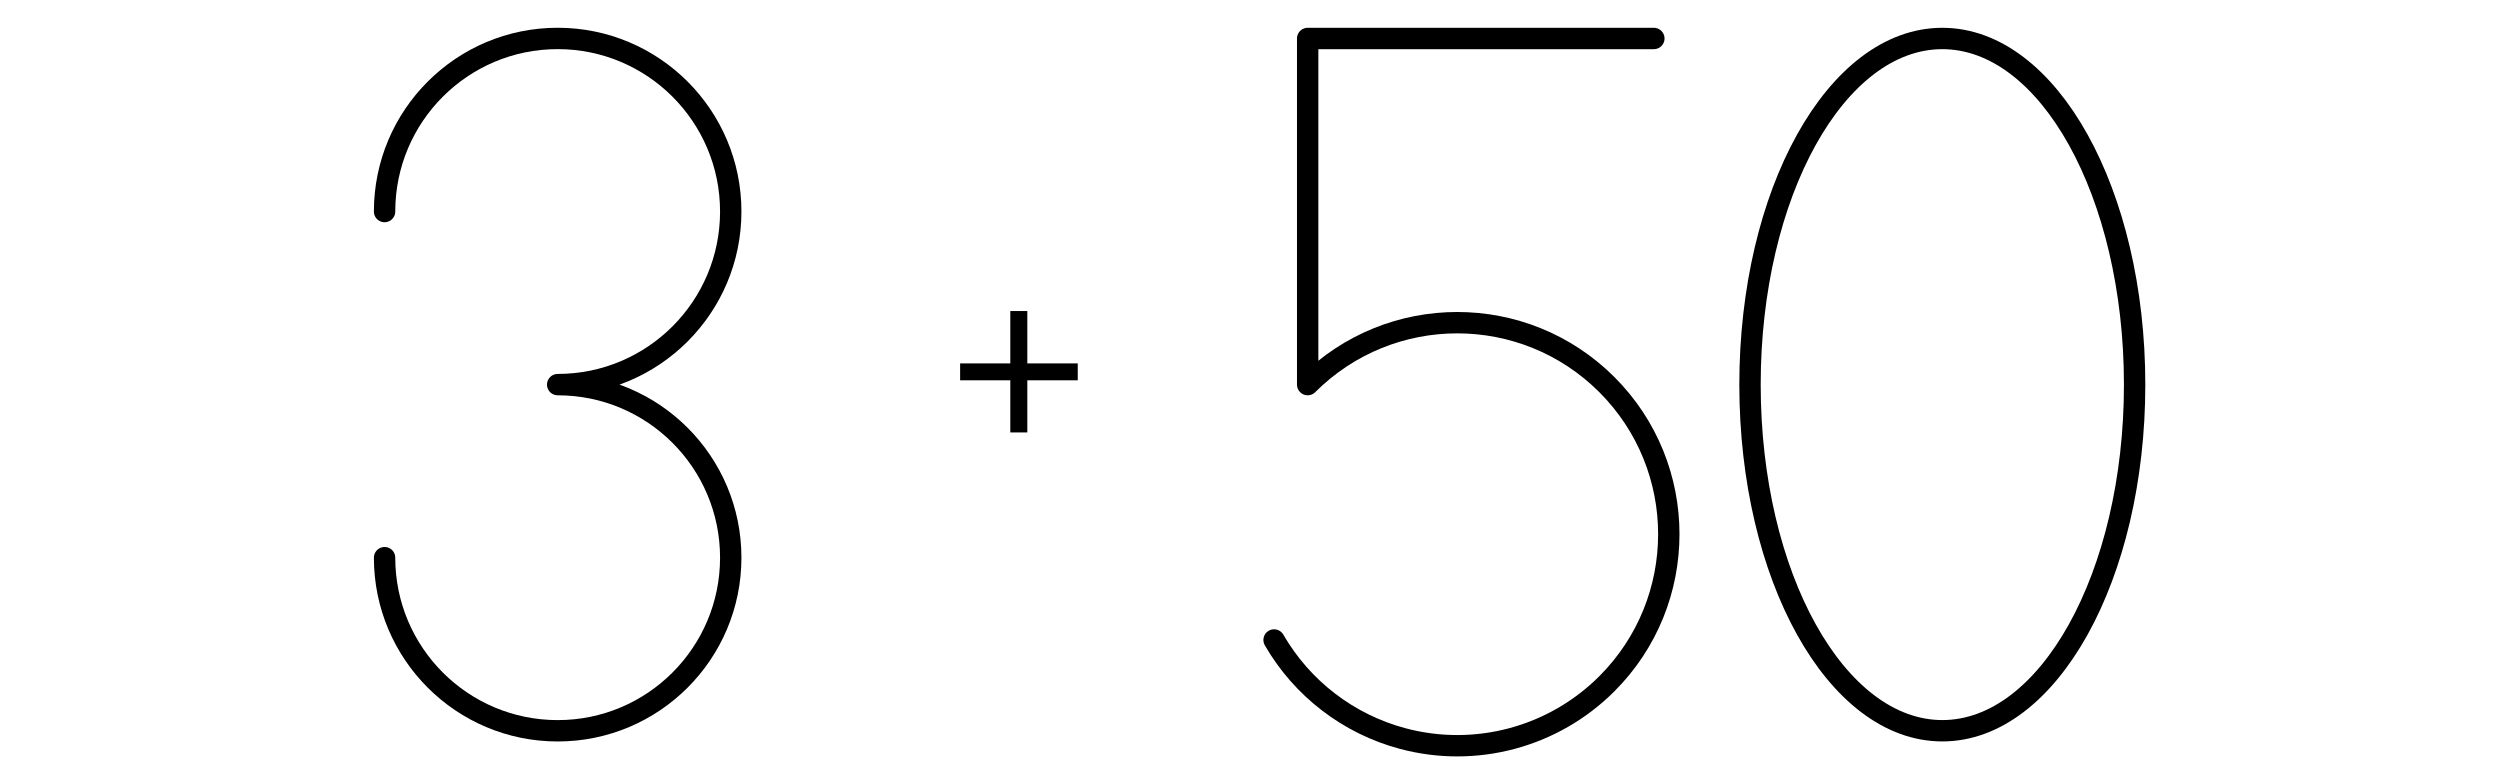 <?xml version='1.0' encoding='UTF-8'?>
<!-- This file was generated by dvisvgm 2.1.3 -->
<svg height='72pt' version='1.1' viewBox='-72 -72 234 72' width='234pt' xmlns='http://www.w3.org/2000/svg' xmlns:xlink='http://www.w3.org/1999/xlink'>
<defs>
<clipPath id='clip1'>
<path d='M-72 0V-72H162V0ZM162 -72'/>
</clipPath>
<path d='M7.48 -9.061V-13.963H5.888V-9.061H1.191V-7.48H5.888V-2.6H7.48V-7.48H12.2V-9.061H7.48Z' id='g1-11'/>
</defs>
<g id='page1'>
<path clip-path='url(#clip1)' d='M-19.801 -36C-10.855 -36 -3.602 -43.254 -3.602 -52.199C-3.602 -61.148 -10.855 -68.402 -19.801 -68.402C-28.75 -68.402 -36.004 -61.148 -36.004 -52.199M-19.801 -36C-10.855 -36 -3.602 -28.746 -3.602 -19.801C-3.602 -10.852 -10.855 -3.598 -19.801 -3.598C-28.75 -3.598 -36.004 -10.852 -36.004 -19.801' fill='none' stroke='#000000' stroke-linecap='round' stroke-linejoin='round' stroke-miterlimit='10.037' stroke-width='2'/>
<g transform='matrix(1 0 0 1 -28.323 7.076)'>
<use x='45' xlink:href='#g1-11' y='-36'/>
</g>
<path clip-path='url(#clip1)' d='M82.801 -68.398H50.398V-36C58.133 -43.73 70.668 -43.73 78.402 -36C86.133 -28.27 86.133 -15.73 78.402 -8C73.398 -2.996 66.109 -1.043 59.277 -2.875C54.203 -4.234 49.879 -7.555 47.254 -12.098' fill='none' stroke='#000000' stroke-linecap='round' stroke-linejoin='round' stroke-miterlimit='10.037' stroke-width='2'/>
<path clip-path='url(#clip1)' d='M127.801 -36C127.801 -53.895 119.742 -68.398 109.801 -68.398S91.801 -53.895 91.801 -36S99.859 -3.602 109.801 -3.602S127.801 -18.105 127.801 -36Z' fill='none' stroke='#000000' stroke-linecap='round' stroke-linejoin='round' stroke-miterlimit='10.037' stroke-width='2'/>
</g>
</svg>